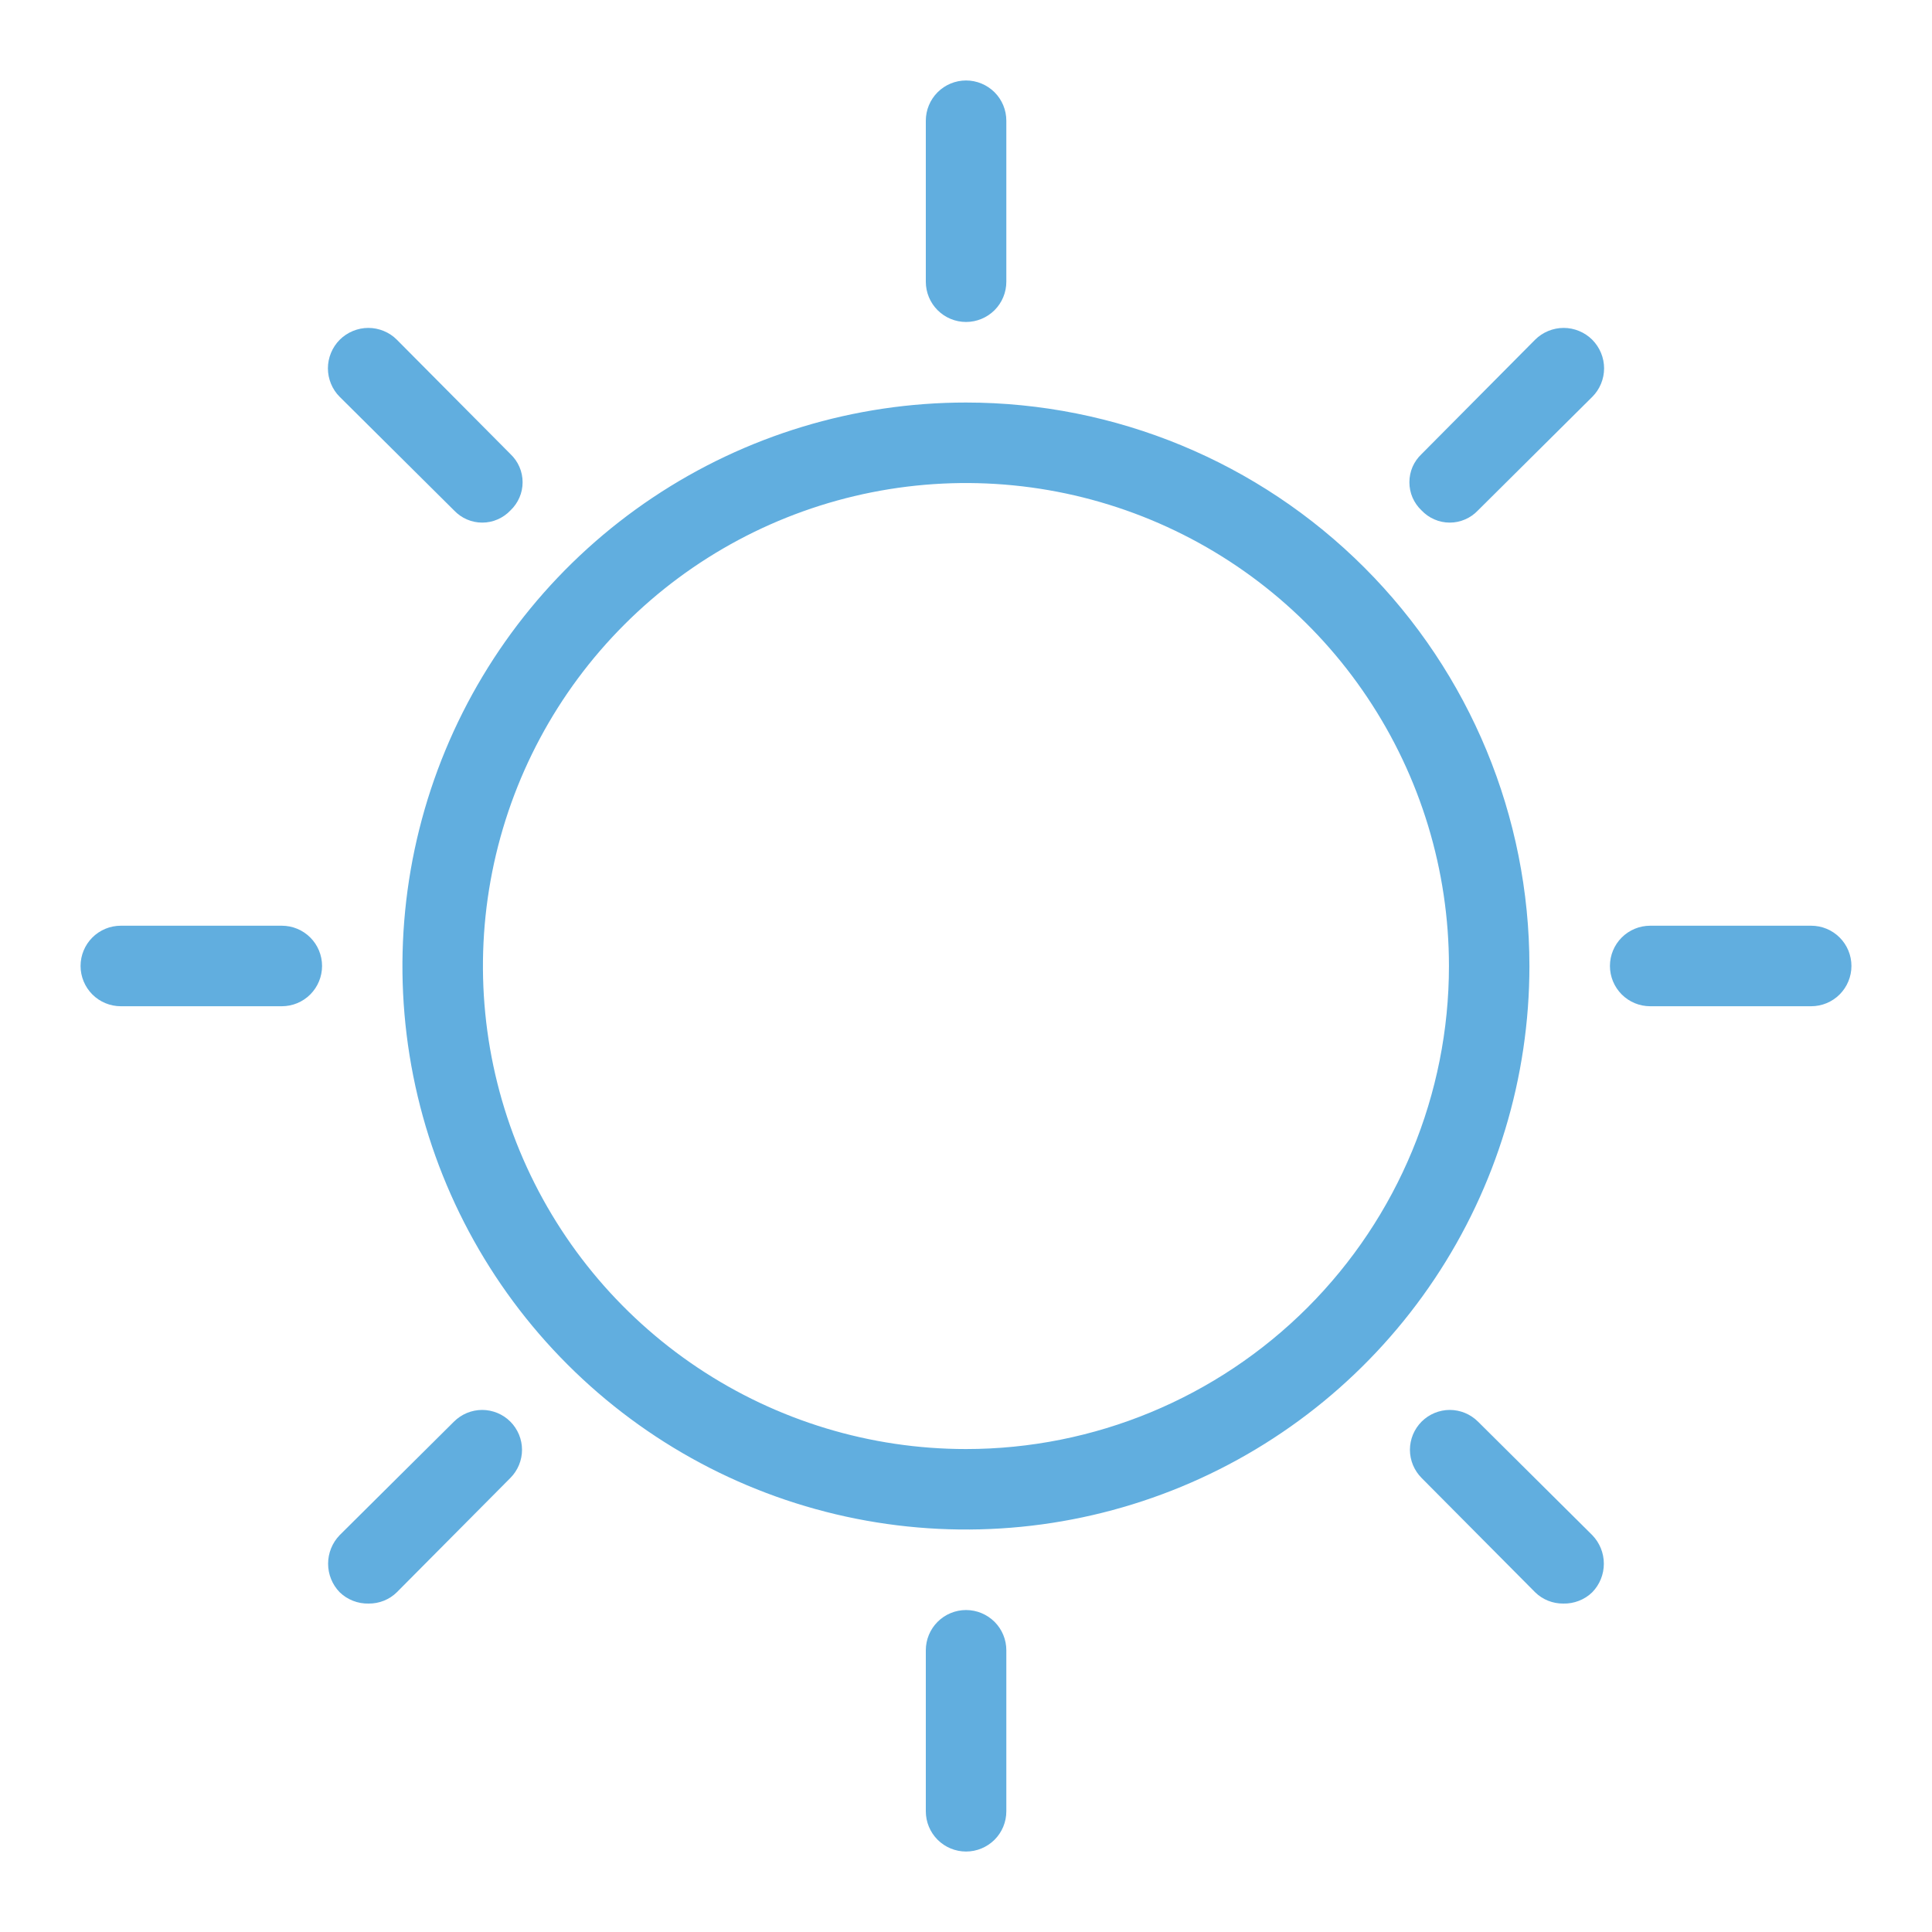 <?xml version="1.0" encoding="UTF-8"?> <svg xmlns="http://www.w3.org/2000/svg" width="40" height="40" viewBox="0 0 40 40" fill="none"> <path d="M20.001 6.666C20.222 6.666 20.434 6.578 20.591 6.422C20.747 6.266 20.835 6.054 20.835 5.833V2.499C20.835 2.278 20.747 2.066 20.591 1.91C20.434 1.754 20.222 1.666 20.001 1.666C19.78 1.666 19.568 1.754 19.412 1.91C19.256 2.066 19.168 2.278 19.168 2.499V5.833C19.168 6.054 19.256 6.266 19.412 6.422C19.568 6.578 19.78 6.666 20.001 6.666Z" fill="#61AEDF"></path> <path d="M20.001 33.334C19.78 33.334 19.568 33.422 19.412 33.578C19.256 33.734 19.168 33.946 19.168 34.167V37.501C19.168 37.722 19.256 37.934 19.412 38.09C19.568 38.246 19.78 38.334 20.001 38.334C20.222 38.334 20.434 38.246 20.591 38.09C20.747 37.934 20.835 37.722 20.835 37.501V34.167C20.835 33.946 20.747 33.734 20.591 33.578C20.434 33.422 20.222 33.334 20.001 33.334Z" fill="#61AEDF"></path> <path d="M9.401 10.568C9.476 10.647 9.566 10.711 9.666 10.754C9.767 10.798 9.875 10.82 9.984 10.82C10.094 10.82 10.202 10.798 10.302 10.754C10.402 10.711 10.493 10.647 10.568 10.568C10.647 10.493 10.711 10.402 10.754 10.302C10.798 10.202 10.82 10.094 10.82 9.984C10.82 9.875 10.798 9.767 10.754 9.666C10.711 9.566 10.647 9.476 10.568 9.401L8.217 7.034C8.14 6.956 8.048 6.895 7.946 6.853C7.845 6.811 7.736 6.789 7.626 6.789C7.516 6.789 7.407 6.811 7.306 6.853C7.204 6.895 7.112 6.956 7.034 7.034C6.956 7.112 6.895 7.204 6.853 7.306C6.811 7.407 6.789 7.516 6.789 7.626C6.789 7.736 6.811 7.845 6.853 7.946C6.895 8.048 6.956 8.14 7.034 8.217L9.401 10.568Z" fill="#61AEDF"></path> <path d="M30.6 29.433C30.523 29.356 30.432 29.296 30.332 29.254C30.232 29.213 30.125 29.191 30.016 29.191C29.908 29.191 29.801 29.213 29.701 29.254C29.601 29.296 29.51 29.356 29.433 29.433C29.356 29.51 29.296 29.601 29.254 29.701C29.213 29.801 29.191 29.908 29.191 30.016C29.191 30.125 29.213 30.232 29.254 30.332C29.296 30.432 29.356 30.523 29.433 30.6L31.783 32.966C31.86 33.042 31.951 33.101 32.051 33.141C32.151 33.181 32.258 33.201 32.366 33.2C32.477 33.203 32.587 33.183 32.69 33.143C32.793 33.103 32.887 33.043 32.966 32.966C33.12 32.808 33.206 32.596 33.206 32.375C33.206 32.154 33.12 31.942 32.966 31.783L30.6 29.433Z" fill="#61AEDF"></path> <path d="M9.399 29.433L7.033 31.783C6.879 31.942 6.793 32.154 6.793 32.375C6.793 32.596 6.879 32.808 7.033 32.966C7.112 33.043 7.206 33.103 7.309 33.143C7.412 33.183 7.522 33.203 7.633 33.2C7.741 33.201 7.848 33.181 7.948 33.141C8.048 33.101 8.139 33.042 8.216 32.966L10.566 30.6C10.643 30.523 10.703 30.432 10.745 30.332C10.786 30.232 10.808 30.125 10.808 30.016C10.808 29.908 10.786 29.801 10.745 29.701C10.703 29.601 10.643 29.51 10.566 29.433C10.489 29.356 10.399 29.296 10.298 29.254C10.198 29.213 10.091 29.191 9.983 29.191C9.874 29.191 9.767 29.213 9.667 29.254C9.567 29.296 9.476 29.356 9.399 29.433V29.433Z" fill="#61AEDF"></path> <path d="M31.782 7.034L29.432 9.401C29.352 9.476 29.289 9.566 29.245 9.666C29.202 9.767 29.18 9.875 29.18 9.984C29.18 10.094 29.202 10.202 29.245 10.302C29.289 10.402 29.352 10.493 29.432 10.568C29.507 10.647 29.597 10.711 29.698 10.754C29.798 10.798 29.906 10.82 30.016 10.82C30.125 10.82 30.233 10.798 30.333 10.754C30.434 10.711 30.524 10.647 30.599 10.568L32.966 8.217C33.043 8.14 33.105 8.048 33.147 7.946C33.189 7.845 33.211 7.736 33.211 7.626C33.211 7.516 33.189 7.407 33.147 7.306C33.105 7.204 33.043 7.112 32.966 7.034C32.888 6.956 32.796 6.895 32.694 6.853C32.593 6.811 32.484 6.789 32.374 6.789C32.264 6.789 32.155 6.811 32.054 6.853C31.952 6.895 31.86 6.956 31.782 7.034Z" fill="#61AEDF"></path> <path d="M5.835 19.166H2.501C2.28 19.166 2.068 19.254 1.912 19.41C1.756 19.566 1.668 19.778 1.668 19.999C1.668 20.22 1.756 20.432 1.912 20.589C2.068 20.745 2.28 20.833 2.501 20.833H5.835C6.056 20.833 6.268 20.745 6.424 20.589C6.58 20.432 6.668 20.22 6.668 19.999C6.668 19.778 6.58 19.566 6.424 19.41C6.268 19.254 6.056 19.166 5.835 19.166Z" fill="#61AEDF"></path> <path d="M37.499 19.166H34.165C33.944 19.166 33.732 19.254 33.576 19.41C33.42 19.566 33.332 19.778 33.332 19.999C33.332 20.22 33.42 20.432 33.576 20.589C33.732 20.745 33.944 20.833 34.165 20.833H37.499C37.72 20.833 37.932 20.745 38.088 20.589C38.244 20.432 38.332 20.22 38.332 19.999C38.332 19.778 38.244 19.566 38.088 19.41C37.932 19.254 37.72 19.166 37.499 19.166Z" fill="#61AEDF"></path> <path d="M19.999 8.334C17.691 8.334 15.436 9.018 13.517 10.3C11.598 11.582 10.103 13.404 9.22 15.536C8.337 17.668 8.106 20.014 8.556 22.277C9.006 24.54 10.117 26.619 11.749 28.25C13.381 29.882 15.46 30.993 17.723 31.443C19.986 31.893 22.331 31.662 24.463 30.779C26.595 29.896 28.417 28.401 29.699 26.482C30.981 24.564 31.665 22.308 31.665 20.001C31.665 16.907 30.436 13.939 28.248 11.751C26.06 9.563 23.093 8.334 19.999 8.334V8.334ZM19.999 30.001C18.021 30.001 16.087 29.414 14.443 28.315C12.799 27.216 11.517 25.655 10.76 23.828C10.003 22 9.805 19.99 10.191 18.05C10.577 16.11 11.529 14.328 12.928 12.93C14.326 11.531 16.108 10.579 18.048 10.193C19.988 9.807 21.998 10.005 23.826 10.762C25.653 11.519 27.215 12.8 28.313 14.445C29.412 16.089 29.999 18.023 29.999 20.001C29.999 22.653 28.945 25.196 27.07 27.072C25.194 28.947 22.651 30.001 19.999 30.001Z" fill="#61AEDF"></path> </svg> 